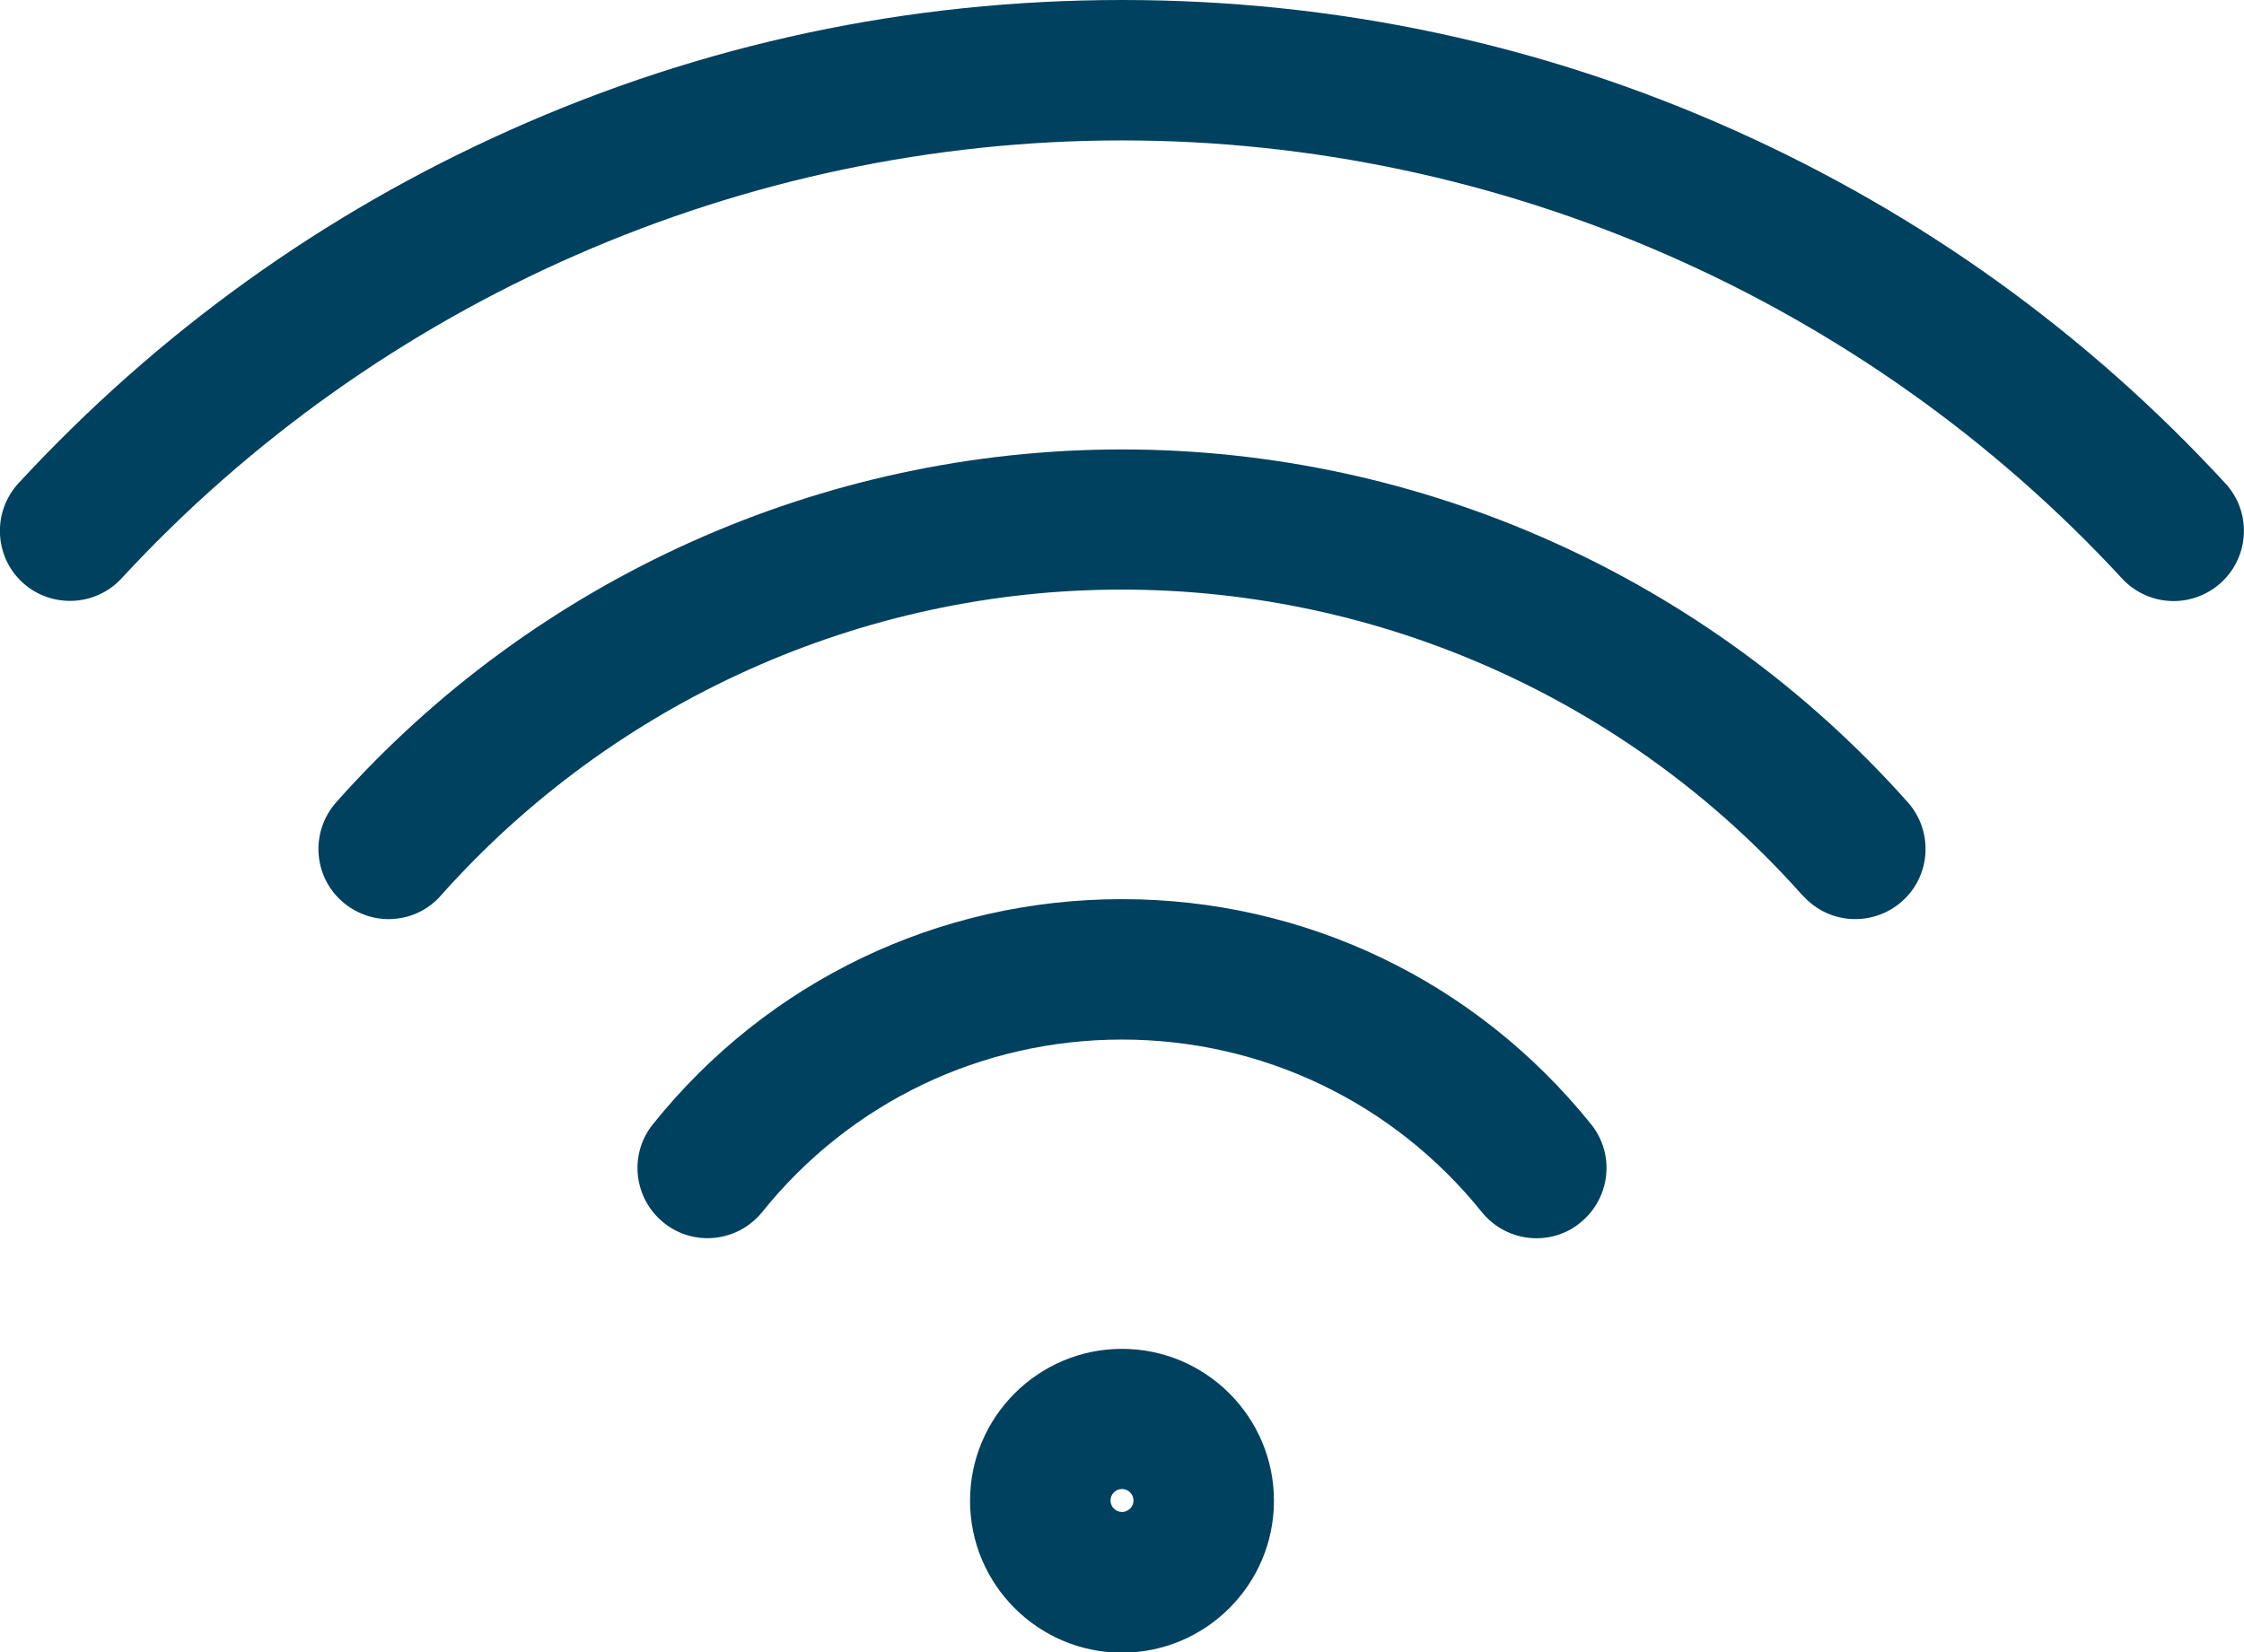 <?xml version="1.0" encoding="UTF-8"?>
<svg id="Livello_2" data-name="Livello 2" xmlns="http://www.w3.org/2000/svg" viewBox="0 0 81.96 60.37">
  <defs>
    <style>
      .cls-1 {
        fill: #00415f;
        stroke-width: 0px;
      }
    </style>
  </defs>
  <g id="Livello_1-2" data-name="Livello 1">
    <path class="cls-1" d="M.82,21.28c-1.04-.96-1.1-2.58-.15-3.62C5.76,12.15,11.79,7.81,18.61,4.76,25.66,1.6,33.19,0,40.98,0s15.32,1.6,22.37,4.76c6.81,3.05,12.85,7.39,17.93,12.9.96,1.04.89,2.66-.15,3.62-.49.45-1.12.68-1.74.68-.69,0-1.38-.28-1.88-.82-9.39-10.17-22.7-16.01-36.53-16.01S13.83,10.96,4.44,21.13c-.96,1.04-2.58,1.1-3.62.15h0ZM65.85,32.72c.94,1.06,2.56,1.15,3.62.21s1.15-2.56.21-3.62c-7.29-8.19-17.75-12.89-28.7-12.89s-21.42,4.7-28.7,12.89c-.94,1.06-.85,2.68.21,3.62.49.43,1.1.65,1.7.65.71,0,1.41-.29,1.91-.86,6.32-7.1,15.38-11.18,24.87-11.18,9.49,0,18.56,4.07,24.87,11.18h0ZM54.12,44.28c.51.63,1.25.96,2,.96.56,0,1.13-.18,1.6-.57,1.1-.89,1.28-2.5.39-3.6-4.2-5.22-10.44-8.22-17.13-8.22s-12.94,2.99-17.13,8.22c-.89,1.1-.71,2.71.39,3.6s2.71.71,3.6-.39c3.22-4.01,8.01-6.3,13.14-6.3,5.13,0,9.92,2.3,13.14,6.3ZM40.98,49.28c3.06,0,5.55,2.49,5.55,5.55s-2.49,5.55-5.55,5.55-5.55-2.49-5.55-5.55,2.49-5.55,5.55-5.55ZM40.98,54.4c-.23,0-.42.19-.42.42s.19.42.42.42.42-.19.42-.42c0-.23-.19-.42-.42-.42Z"/>
  </g>
</svg>
